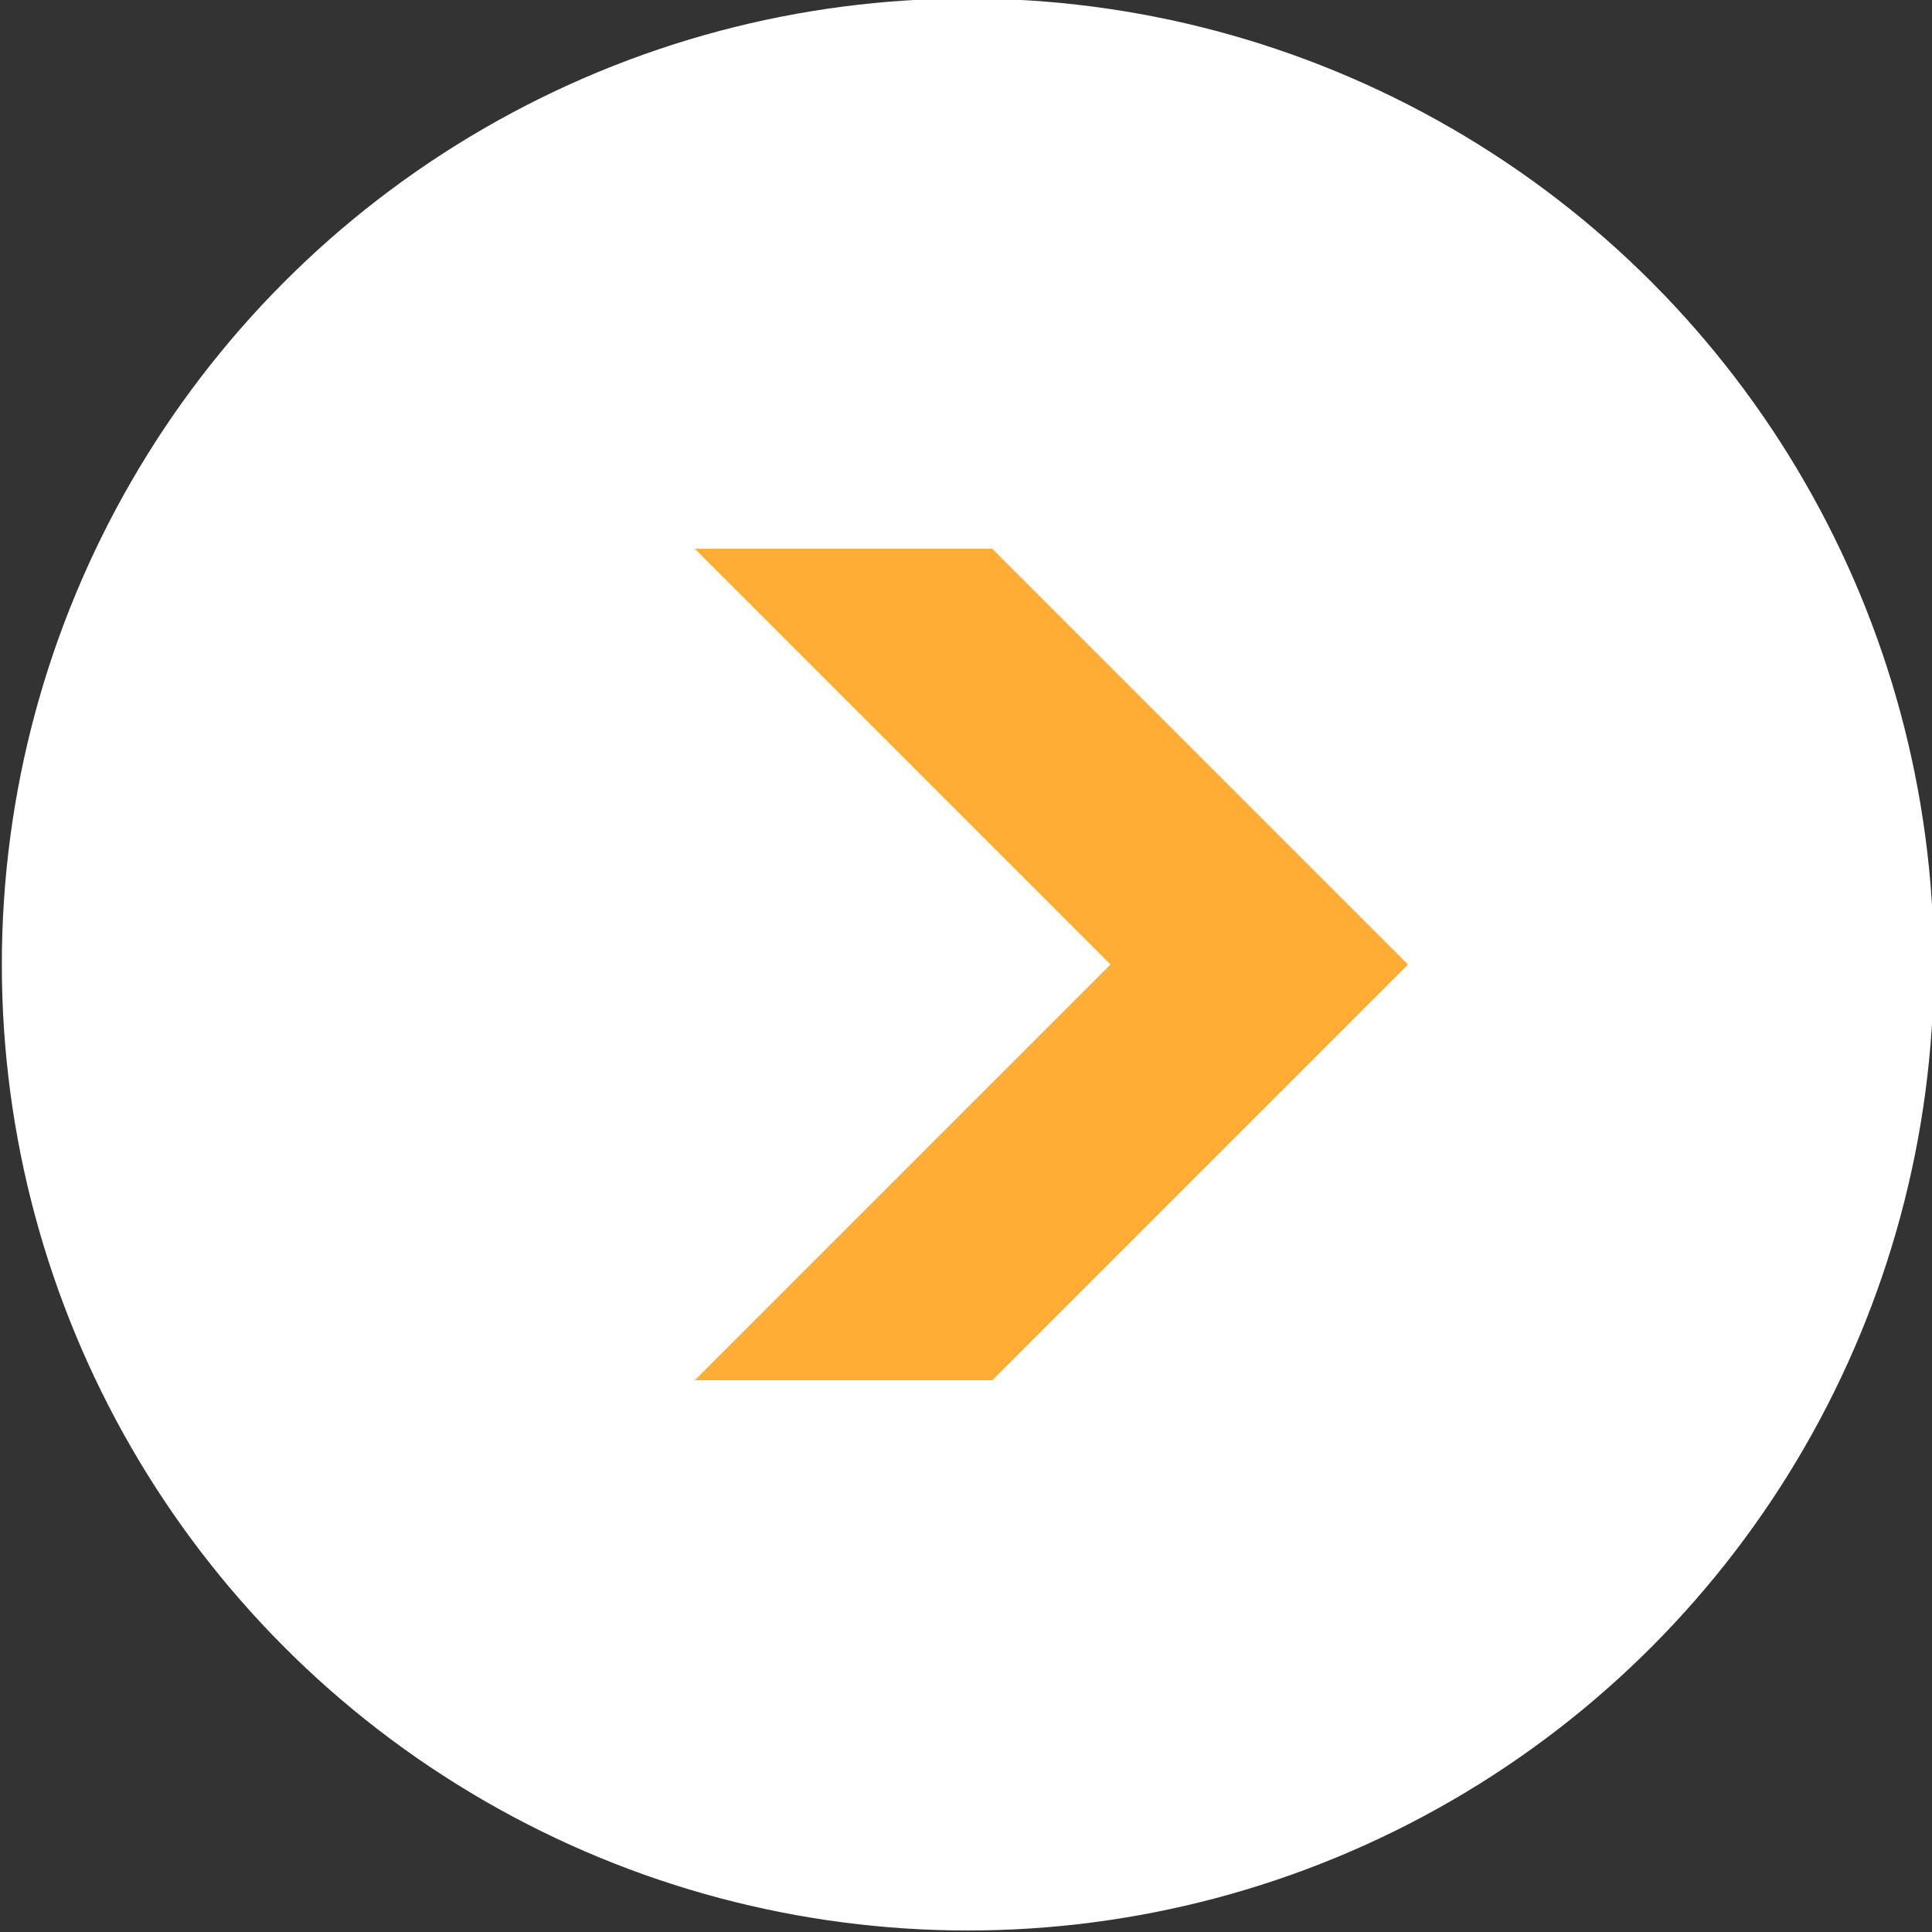 <?xml version="1.0" encoding="utf-8"?>
<!-- Generator: Adobe Illustrator 23.0.1, SVG Export Plug-In . SVG Version: 6.00 Build 0)  -->
<svg version="1.1" id="Layer_1" xmlns="http://www.w3.org/2000/svg" xmlns:xlink="http://www.w3.org/1999/xlink" x="0px" y="0px"
	 viewBox="0 0 47.4 47.4" style="enable-background:new 0 0 47.4 47.4;" xml:space="preserve">
<rect x="0" y="0" width="47.4" height="47.4" fill="#333333" stroke="none"/>
<style type="text/css">
	.st0{fill:#FFFFFF;}
	.st1{fill:#FFAD35;}
</style>
<g id="Group_300" transform="translate(-296.855 -76.937)">
	<circle id="Ellipse_11" class="st0" cx="320.6" cy="100.6" r="23.7"/>
	<path id="Path_162" class="st1" d="M324.1,100.6L324.1,100.6l-10.2,10.2h7.3l10.2-10.2l0,0l-10.2-10.2h-7.3L324.1,100.6z"/>
</g>
</svg>
